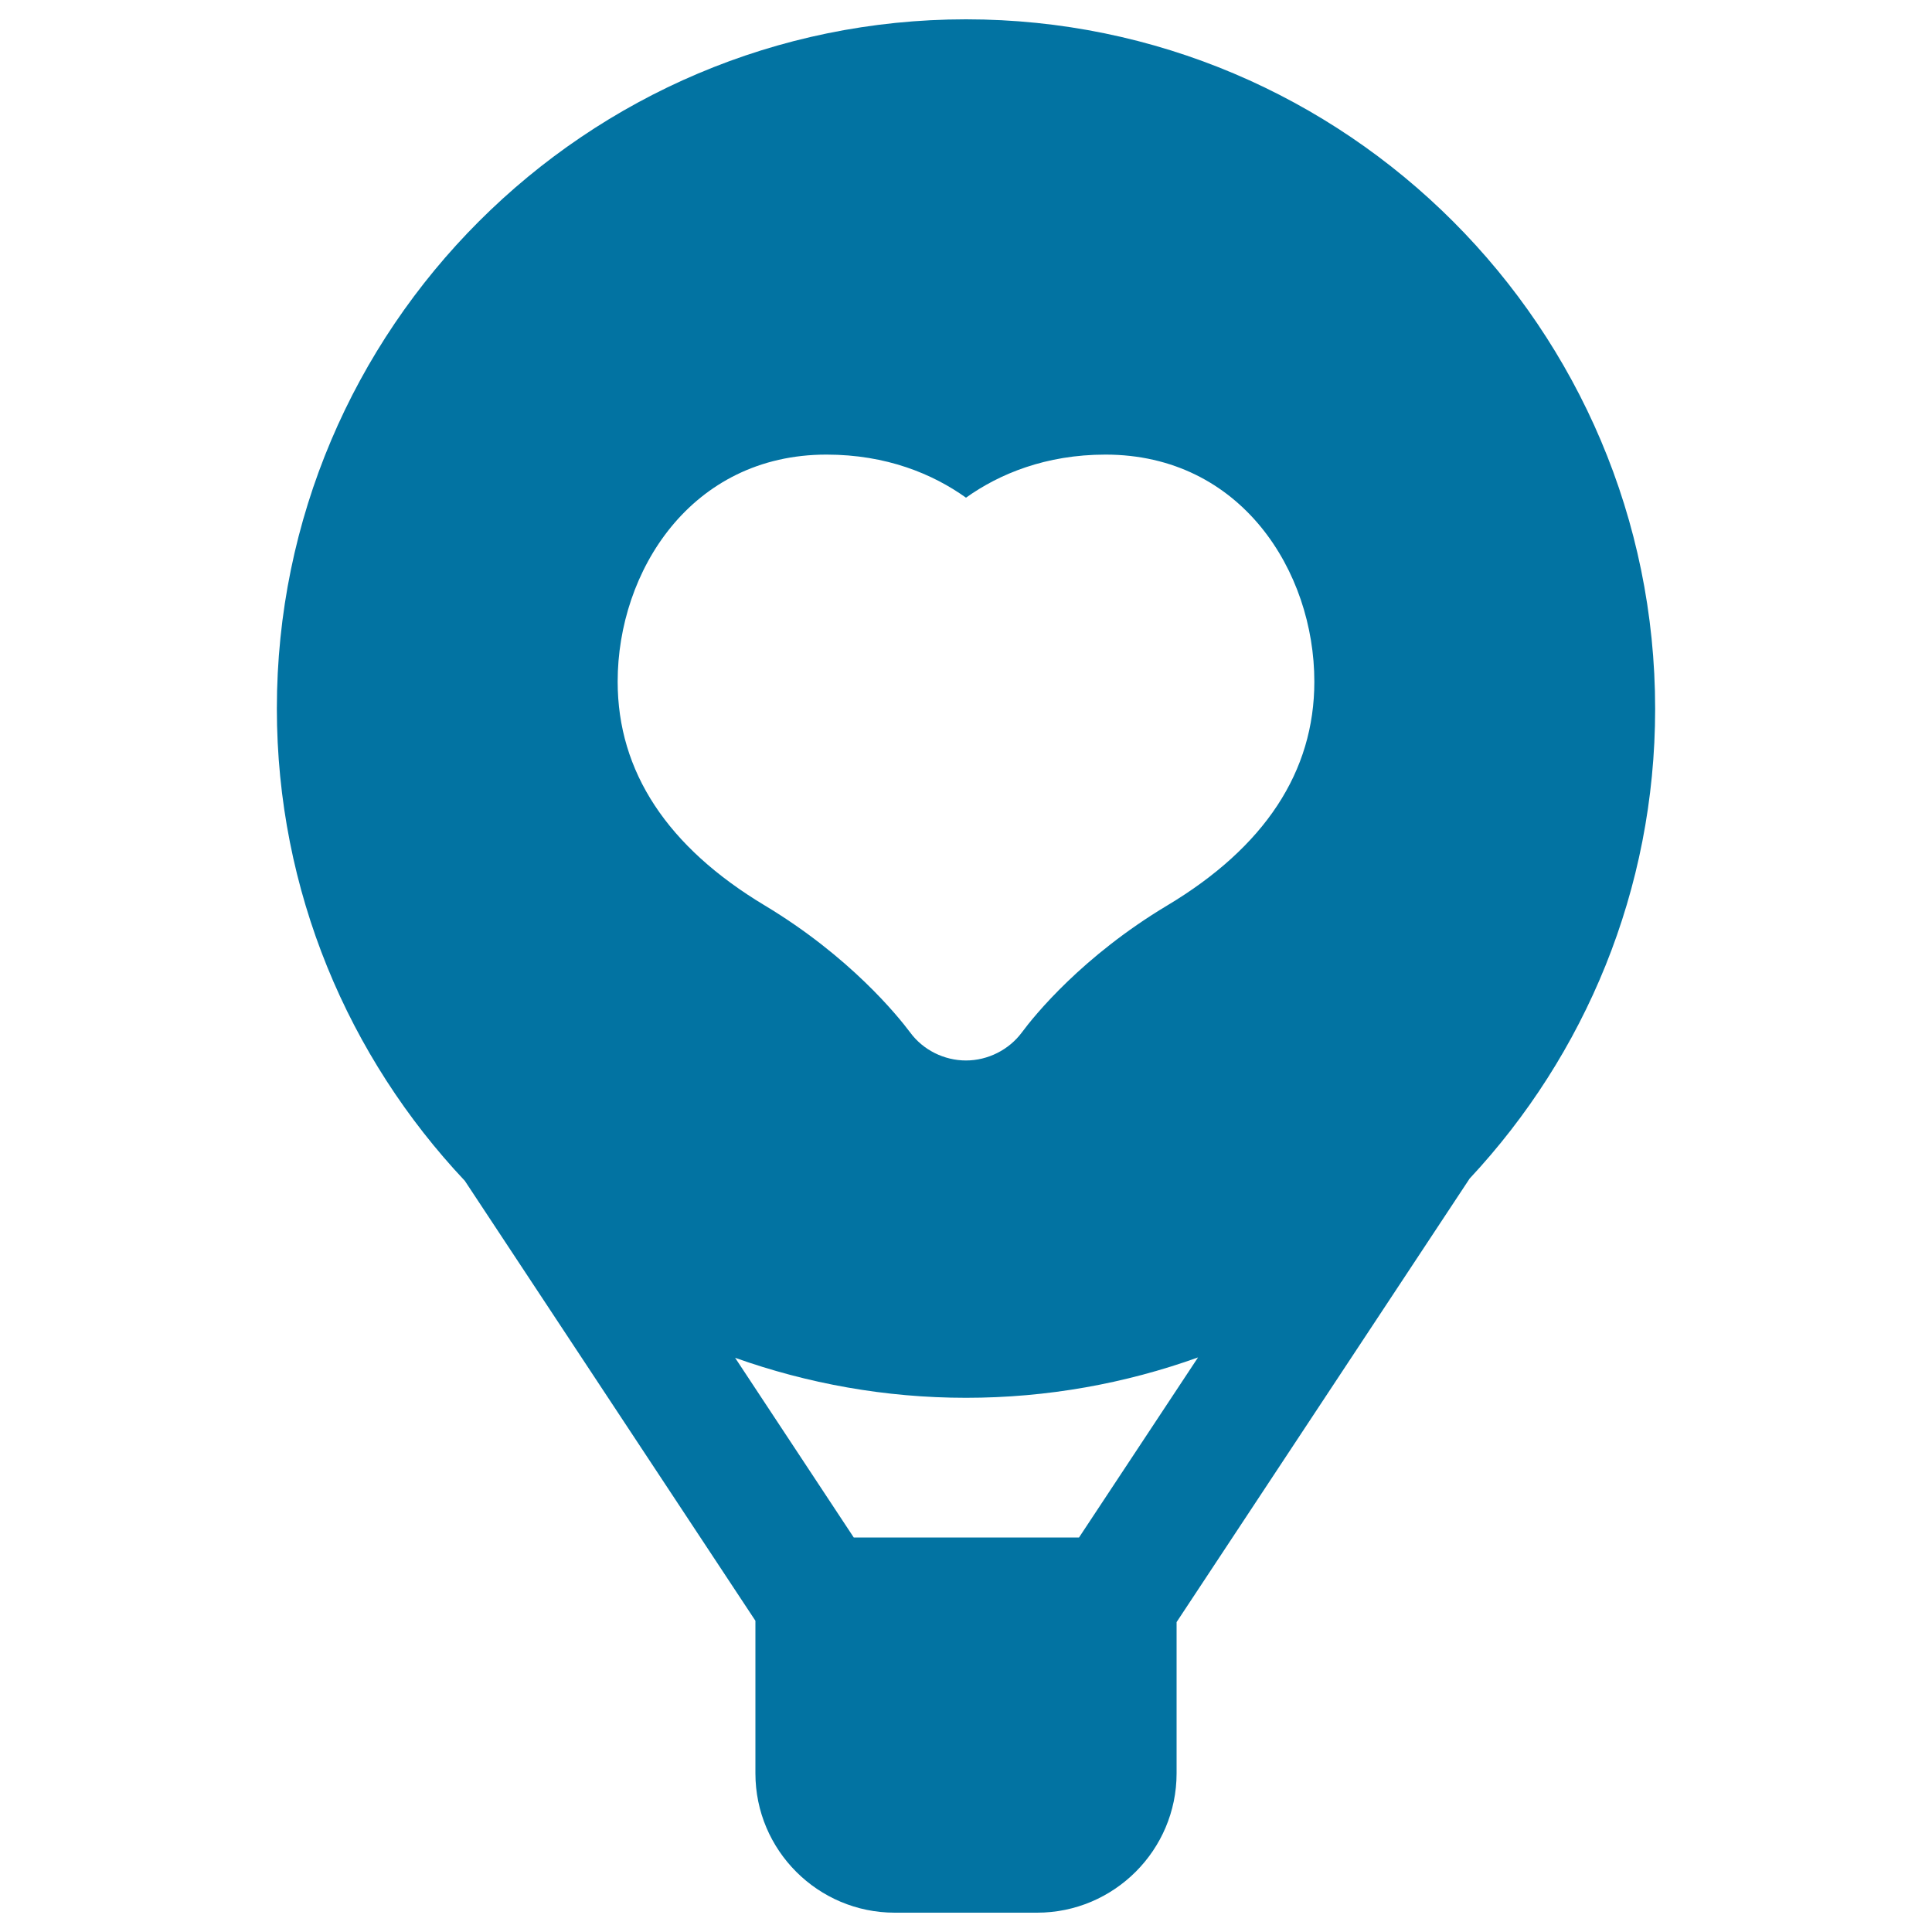 <svg xmlns="http://www.w3.org/2000/svg" viewBox="0 0 1000 1000" style="fill:#0273a2">
<title>Balloon SVG icon</title>
<path d="M500,10c-196.7,0-356.7,160-356.7,356.7c0,94.6,37.1,180.6,97.3,244.5L391,838.9v79c0,39.8,32.4,72.1,72.1,72.1h73.7c39.8,0,72.2-32.4,72.2-72.1v-78.3l151.7-229.6c0,0,0-0.1,0.1-0.1c59.5-63.8,95.9-149.2,95.9-243C856.7,170,696.7,10,500,10z M558.5,795.8H441.9l-61.4-93c37.4,13.3,77.6,20.7,119.5,20.7c42.1,0,82.5-7.4,120.1-20.9L558.5,795.8z M604.1,468.7c-43.9,26.3-68.7,56.9-75.2,65.7c-6.7,9-17.6,14.5-28.9,14.5c-11.3,0-22.2-5.4-28.9-14.5c-6.5-8.7-31.3-39.3-75.2-65.7c-50.5-30.3-76.2-69.3-76.2-115.9c0-57,37.9-117.5,108.1-117.5c31,0,55,10,72.2,22.3c17.2-12.3,41.3-22.3,72.2-22.3c70.2,0,108.1,60.5,108.1,117.5C680.3,399.4,654.7,438.4,604.1,468.7z"/>
</svg>